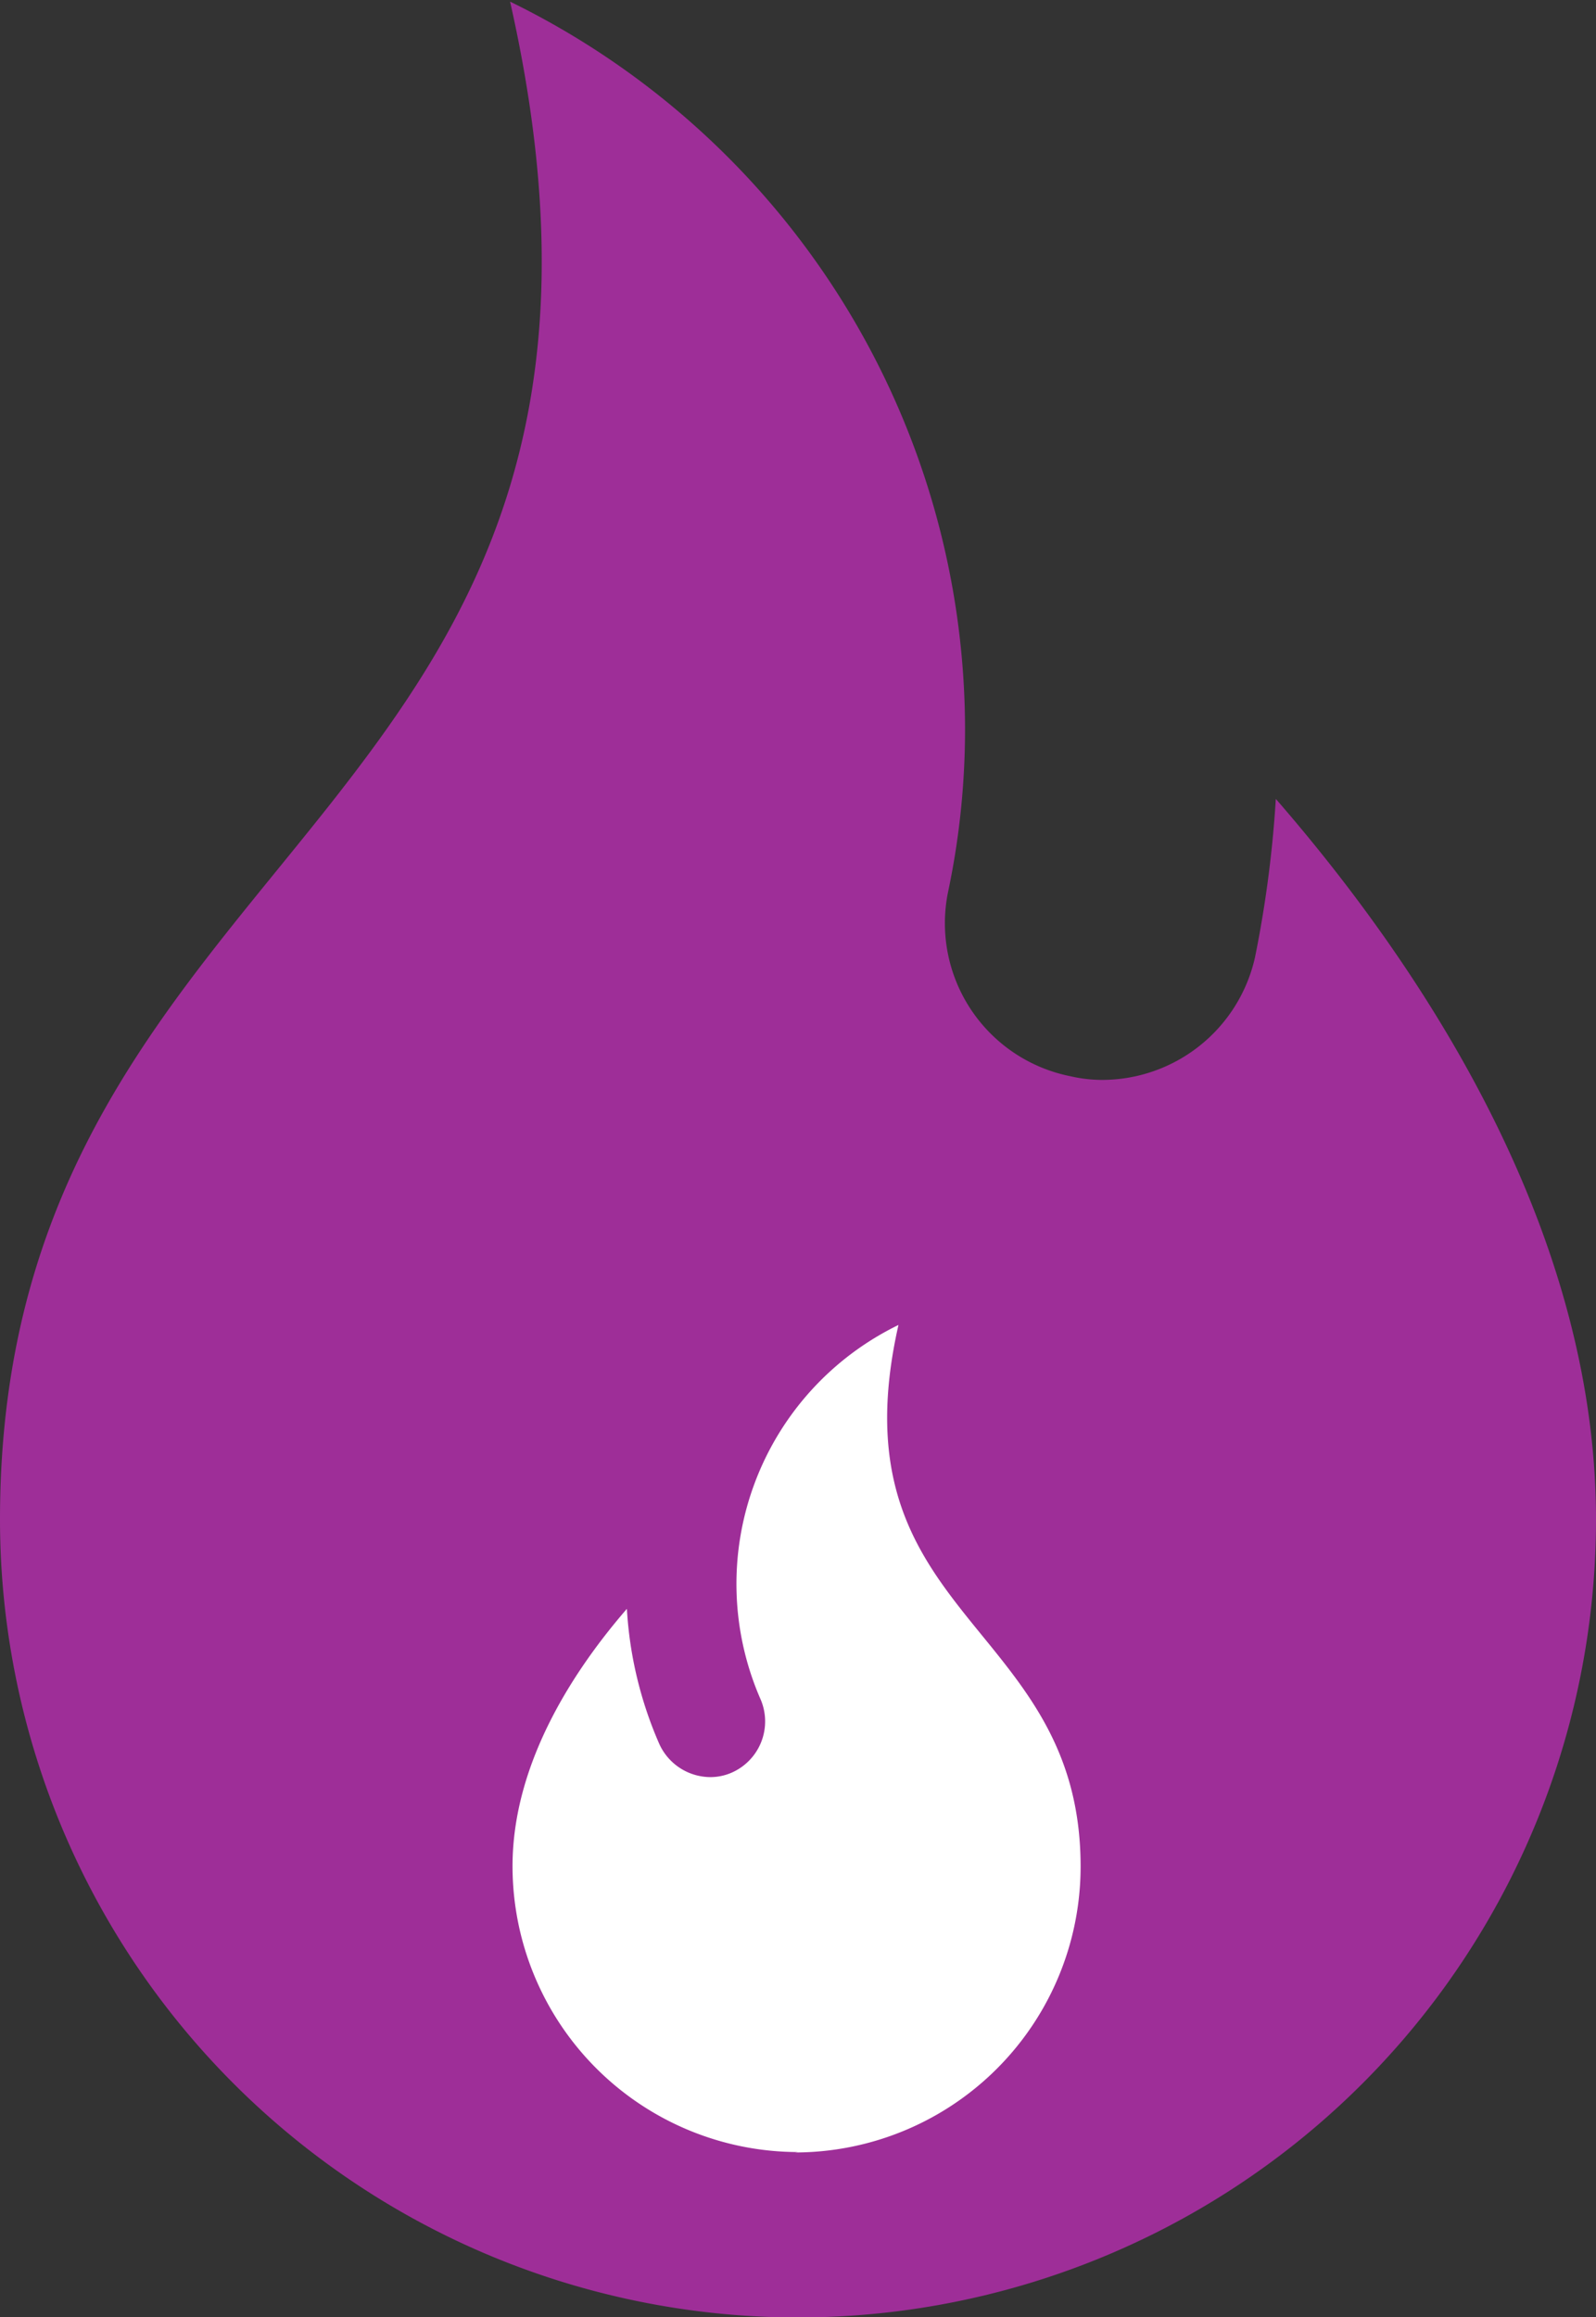 <svg id="Layer_1" data-name="Layer 1" xmlns="http://www.w3.org/2000/svg" viewBox="0 0 39.08 56.73"><rect x="0" y="0" width="39.08" height="56.73" fill="#333333" stroke="none"/><defs><style>.cls-1{fill:#9e2e98;}.cls-2{fill:#fff;}</style></defs><path class="cls-1" d="M31.24,19.52a28.23,28.23,0,0,1-.51,3.88,3.84,3.84,0,0,1-3.74,3,3.46,3.46,0,0,1-.78-.09,3.82,3.82,0,0,1-3-4.49v0a19.27,19.27,0,0,0,.42-4A19.84,19.84,0,0,0,12.49,0C17.05,20.19,0,20.26,0,37.16a19.54,19.54,0,0,0,39.08,0C39.08,29.94,34.69,23.49,31.24,19.52Z" transform="translate(0 0.04)"/><path class="cls-2" d="M19.55,52.65a7,7,0,0,1-7-7c0-2.58,1.57-4.88,2.8-6.3a9.61,9.61,0,0,0,.79,3.3,1.38,1.38,0,0,0,1.25.82,1.3,1.3,0,0,0,.55-.12,1.37,1.37,0,0,0,.69-1.77A7.05,7.05,0,0,1,22,32.4c-1.63,7.21,4.46,7.23,4.46,13.26a7,7,0,0,1-7,7Z" transform="translate(0 0.04)"/></svg>